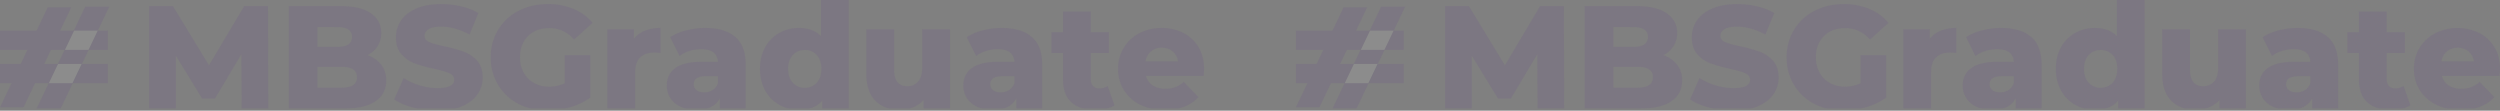 <?xml version="1.0" encoding="UTF-8"?> <svg xmlns="http://www.w3.org/2000/svg" xmlns:xlink="http://www.w3.org/1999/xlink" id="Calque_1" data-name="Calque 1" viewBox="0 0 2901.26 128.41"><rect x="0" y="0" width="2901.26" height="128.41" fill="#808080" stroke="none"/><defs><style> .cls-1 { fill: none; } .cls-2 { clip-path: url(#clip-path); } .cls-3 { clip-path: url(#clip-path-2); } .cls-4 { opacity: 0.1; } .cls-5 { clip-path: url(#clip-path-3); } .cls-6 { fill: #5c2794; } .cls-7 { clip-path: url(#clip-path-4); } .cls-8 { fill: #27348b; } .cls-9 { fill: #fff; } .cls-10 { clip-path: url(#clip-path-5); } .cls-11 { clip-path: url(#clip-path-6); } </style><clipPath id="clip-path" transform="translate(1519.34 -14.61)"><rect class="cls-1" x="-1519.34" y="-23.78" width="2905.67" height="164.41"></rect></clipPath><clipPath id="clip-path-2" transform="translate(1519.34 -14.61)"><rect class="cls-1" x="-1519.34" y="-23.78" width="2905.67" height="164.41"></rect></clipPath><clipPath id="clip-path-3" transform="translate(1519.34 -14.61)"><rect class="cls-1" x="-1513.02" y="-45.16" width="1687.75" height="232.32"></rect></clipPath><clipPath id="clip-path-4" transform="translate(1519.34 -14.61)"><rect class="cls-1" x="-1536.34" y="9.31" width="160.86" height="132.33"></rect></clipPath><clipPath id="clip-path-5" transform="translate(1519.34 -14.61)"><rect class="cls-1" x="-9.12" y="-45.16" width="1687.75" height="232.32"></rect></clipPath><clipPath id="clip-path-6" transform="translate(1519.34 -14.61)"><rect class="cls-1" x="-32.44" y="9.31" width="160.85" height="132.33"></rect></clipPath></defs><title>gad-bg</title><g class="cls-2"><g class="cls-3"><g class="cls-4"><g class="cls-5"><g><path class="cls-6" d="M-1238.9,140.64l-.34-63-30.57,51.3h-15l-30.4-49.6v61.32h-31.08V21.74h27.68l41.79,68.62L-1236,21.74h27.69l.34,118.9Z" transform="translate(1519.34 -14.61)"></path><path class="cls-6" d="M-1076.86,89.77q5.77,7.56,5.77,18.26,0,15.63-12.57,24.12t-36.34,8.49h-64.21V21.74h60.81q22.76,0,34.65,8.41t11.89,22.68A28.27,28.27,0,0,1-1081,68a29.1,29.1,0,0,1-11.81,10.61A33.33,33.33,0,0,1-1076.86,89.77ZM-1150.92,46V69h23.1q17,0,17-11.55,0-11.37-17-11.38Zm45.86,58.26q0-12.06-17.66-12.06h-28.2v24.12h28.2Q-1105.06,116.35-1105.06,104.29Z" transform="translate(1519.34 -14.61)"></path><path class="cls-6" d="M-1039.83,139.45q-13.61-3.57-22.09-9.51l11.05-24.8a71.35,71.35,0,0,0,18.51,8.49,70.21,70.21,0,0,0,20.72,3.23q19.36,0,19.36-9.68,0-5.1-5.52-7.56t-17.75-5.18a168.52,168.52,0,0,1-22.42-6.2,37.73,37.73,0,0,1-15.45-10.62q-6.46-7.29-6.46-19.7a34.1,34.1,0,0,1,6-19.62q5.94-8.74,17.75-13.84t29-5.09A101.92,101.92,0,0,1-984.12,22a70.62,70.62,0,0,1,20,7.73l-10.36,25q-17-9.16-32.95-9.17c-6.69,0-11.55,1-14.61,3s-4.59,4.56-4.59,7.73,1.81,5.55,5.44,7.14,9.45,3.22,17.49,4.92a164.57,164.57,0,0,1,22.51,6.2A39,39,0,0,1-965.69,85q6.53,7.23,6.53,19.62A33.45,33.45,0,0,1-965.1,124q-6,8.67-17.84,13.85t-28.87,5.18A109.71,109.71,0,0,1-1039.83,139.45Z" transform="translate(1519.34 -14.61)"></path><path class="cls-6" d="M-864,78.64h29.72V127.9a77.36,77.36,0,0,1-23.44,11.21A93.39,93.39,0,0,1-884.25,143a70.9,70.9,0,0,1-33.63-7.9,58.9,58.9,0,0,1-23.44-22,60.56,60.56,0,0,1-8.5-31.93,60.59,60.59,0,0,1,8.5-31.93,58.65,58.65,0,0,1,23.61-22q15.11-7.89,34.14-7.89A76,76,0,0,1-853.68,25,57.7,57.7,0,0,1-831.6,41.11L-853,60.47q-12.06-13.24-28.88-13.25-15.29,0-24.62,9.26t-9.35,24.71a35.9,35.9,0,0,0,4.25,17.58,30.45,30.45,0,0,0,11.89,12.06,34.85,34.85,0,0,0,17.49,4.33A42.92,42.92,0,0,0-864,111.25Z" transform="translate(1519.34 -14.61)"></path><path class="cls-6" d="M-770.88,50.19a48.71,48.71,0,0,1,18.09-3.14V76.1a66,66,0,0,0-7.31-.51q-10.35,0-16.22,5.6t-5.86,17.16v42.29h-32.27V48.58h30.74v11A30.11,30.11,0,0,1-770.88,50.19Z" transform="translate(1519.34 -14.61)"></path><path class="cls-6" d="M-666,57.5q12.06,10.44,12.06,32v51.13H-684V128.75q-7,13.42-27.18,13.42a42.51,42.51,0,0,1-18.51-3.74,27.42,27.42,0,0,1-11.81-10.11,26.75,26.75,0,0,1-4-14.52q0-13.08,10-20.3t30.91-7.21h18.35q-.85-14.61-19.53-14.61a44.92,44.92,0,0,0-13.42,2.12,35.86,35.86,0,0,0-11.55,5.86l-10.87-21.91a60.06,60.06,0,0,1,18.6-7.9,88.29,88.29,0,0,1,22-2.8Q-678.05,47.05-666,57.5Zm-26.33,61.57a15.14,15.14,0,0,0,6.12-8v-8h-13.93q-14.1,0-14.1,9.34a8.23,8.23,0,0,0,3.23,6.8c2.15,1.7,5.1,2.55,8.83,2.55A17.88,17.88,0,0,0-692.33,119.07Z" transform="translate(1519.34 -14.61)"></path><path class="cls-6" d="M-534.37,14.61v126h-30.74v-9.17q-9,10.69-27,10.7A45.84,45.84,0,0,1-615,136.31a42.42,42.42,0,0,1-16.39-16.73q-6-10.87-6-25.14t6-25A42,42,0,0,1-615,52.83a46.3,46.3,0,0,1,22.93-5.78q16.49,0,25.48,9.51V14.61Zm-37.19,96.05q5.43-5.86,5.43-16.22,0-10.18-5.35-16a18,18,0,0,0-13.84-5.77,18.26,18.26,0,0,0-13.93,5.77q-5.44,5.77-5.44,16,0,10.36,5.44,16.22a18.13,18.13,0,0,0,13.93,5.86A18,18,0,0,0-571.56,110.66Z" transform="translate(1519.34 -14.61)"></path><path class="cls-6" d="M-416.83,48.58v92.06h-30.74v-9.85a33.16,33.16,0,0,1-12.23,8.49,40,40,0,0,1-15.12,2.89q-17.83,0-28.45-10.53T-514,100V48.58h32.28v46.2q0,10.36,3.9,15.12t11.38,4.75a16.07,16.07,0,0,0,12.49-5.35q4.83-5.35,4.84-16.39V48.58Z" transform="translate(1519.34 -14.61)"></path><path class="cls-6" d="M-321.89,57.5q12.06,10.44,12.06,32v51.13h-30.06V128.75q-7,13.42-27.18,13.42a42.54,42.54,0,0,1-18.51-3.74,27.42,27.42,0,0,1-11.81-10.11,26.75,26.75,0,0,1-4-14.52q0-13.08,10-20.3t30.92-7.21h18.34q-.86-14.61-19.53-14.61A45,45,0,0,0-375,73.8a35.86,35.86,0,0,0-11.55,5.86l-10.87-21.91a60.06,60.06,0,0,1,18.6-7.9,88.29,88.29,0,0,1,22-2.8Q-333.94,47.05-321.89,57.5Zm-26.32,61.57a15.17,15.17,0,0,0,6.11-8v-8H-356q-14.1,0-14.1,9.34a8.23,8.23,0,0,0,3.23,6.8c2.15,1.7,5.1,2.55,8.83,2.55A17.93,17.93,0,0,0-348.21,119.07Z" transform="translate(1519.34 -14.61)"></path><path class="cls-6" d="M-225.92,136.9a32.6,32.6,0,0,1-9.94,3.91,55.51,55.51,0,0,1-12.48,1.36q-18,0-27.69-8.84T-285.71,107V76.1h-13.42V52h13.42V28h32.27V52h21.06V76.1h-21.06v30.57a10.87,10.87,0,0,0,2.63,7.73,9.22,9.22,0,0,0,7.05,2.8,17,17,0,0,0,9.85-2.89Z" transform="translate(1519.34 -14.61)"></path><path class="cls-6" d="M-122.49,102.76h-66.92a18.73,18.73,0,0,0,7.9,11q5.87,3.82,14.69,3.82a31.73,31.73,0,0,0,11.47-1.87,33.72,33.72,0,0,0,9.76-6.11l17,17.66q-13.43,15-39.24,14.95-16.14,0-28.36-6.12a45.54,45.54,0,0,1-18.94-17,45.89,45.89,0,0,1-6.71-24.63,46.06,46.06,0,0,1,6.54-24.37,45.65,45.65,0,0,1,18.09-16.9,54.63,54.63,0,0,1,26-6.12,54.37,54.37,0,0,1,25,5.69,43.31,43.31,0,0,1,17.75,16.48Q-122,80-122,94.78-122,95.13-122.49,102.76Zm-61.06-28.53a19.19,19.19,0,0,0-6.37,11.55h37.71a19.19,19.19,0,0,0-6.37-11.55A18.64,18.64,0,0,0-171.06,70,18.65,18.65,0,0,0-183.55,74.23Z" transform="translate(1519.34 -14.61)"></path></g></g></g><g class="cls-4"><g class="cls-7"><rect class="cls-6" y="35.49" width="125.15" height="22.4"></rect><rect class="cls-6" y="74.19" width="125.15" height="22.39"></rect><polygon class="cls-6" points="82.75 8.49 27.38 124.46 0 124.46 55.37 8.49 82.75 8.49"></polygon><polygon class="cls-8" points="95.4 74.19 68.02 74.19 57.33 96.59 84.7 96.59 95.4 74.19"></polygon><polygon class="cls-6" points="126.86 7.7 98.92 7.7 42.42 126.03 70.36 126.03 126.86 7.7"></polygon><polygon class="cls-9" points="113.42 35.49 86.04 35.49 75.35 57.89 102.72 57.89 113.42 35.49"></polygon><polygon class="cls-9" points="94.75 74.19 67.37 74.19 56.68 96.58 84.06 96.58 94.75 74.19"></polygon></g></g><g class="cls-4"><g class="cls-10"><g><path class="cls-6" d="M265,140.64l-.34-63-30.57,51.3h-15l-30.4-49.6v61.32H157.65V21.74h27.69l41.78,68.62,40.77-68.62h27.68l.34,118.9Z" transform="translate(1519.34 -14.61)"></path><path class="cls-6" d="M427,89.77A29.19,29.19,0,0,1,432.81,108q0,15.63-12.57,24.12t-36.35,8.49h-64.2V21.74H380.5q22.75,0,34.64,8.41T427,52.83A28.19,28.19,0,0,1,422.87,68a29.07,29.07,0,0,1-11.8,10.61A33.35,33.35,0,0,1,427,89.77ZM353,46V69h23.1q17,0,17-11.55,0-11.37-17-11.38Zm45.86,58.26q0-12.06-17.67-12.06H353v24.12h28.19Q398.84,116.35,398.84,104.29Z" transform="translate(1519.34 -14.61)"></path><path class="cls-6" d="M464.06,139.45q-13.59-3.57-22.08-9.51l11-24.8a71.27,71.27,0,0,0,18.52,8.49,70.11,70.11,0,0,0,20.72,3.23q19.37,0,19.36-9.68,0-5.1-5.52-7.56t-17.75-5.18a168.09,168.09,0,0,1-22.42-6.2,37.82,37.82,0,0,1-15.46-10.62Q444,70.33,444,57.92A34.17,34.17,0,0,1,450,38.3q6-8.74,17.75-13.84t29-5.09A101.86,101.86,0,0,1,519.77,22a70.39,70.39,0,0,1,20,7.73l-10.36,25q-17-9.16-33-9.17-10,0-14.6,3t-4.59,7.73q0,4.76,5.44,7.14t17.49,4.92a164,164,0,0,1,22.5,6.2A38.88,38.88,0,0,1,538.2,85q6.54,7.23,6.54,19.62A33.45,33.45,0,0,1,538.8,124q-6,8.67-17.84,13.85T492.09,143A109.84,109.84,0,0,1,464.06,139.45Z" transform="translate(1519.34 -14.61)"></path><path class="cls-6" d="M639.85,78.64h29.73V127.9a77.47,77.47,0,0,1-23.44,11.21,93.46,93.46,0,0,1-26.5,3.91,70.9,70.9,0,0,1-33.63-7.9,59,59,0,0,1-23.44-22,60.65,60.65,0,0,1-8.49-31.93,60.67,60.67,0,0,1,8.49-31.93,58.65,58.65,0,0,1,23.61-22q15.12-7.89,34.14-7.89A76,76,0,0,1,650.21,25a57.55,57.55,0,0,1,22.08,16.14l-21.4,19.36Q638.83,47.23,622,47.22q-15.28,0-24.63,9.26t-9.34,24.71a35.79,35.79,0,0,0,4.25,17.58,30.38,30.38,0,0,0,11.89,12.06,34.8,34.8,0,0,0,17.49,4.33,42.87,42.87,0,0,0,18.17-3.91Z" transform="translate(1519.34 -14.61)"></path><path class="cls-6" d="M733,50.19a48.78,48.78,0,0,1,18.09-3.14V76.1a65.88,65.88,0,0,0-7.3-.51q-10.37,0-16.22,5.6t-5.86,17.16v42.29H689.45V48.58h30.74v11A30.08,30.08,0,0,1,733,50.19Z" transform="translate(1519.34 -14.61)"></path><path class="cls-6" d="M837.9,57.5q12,10.44,12.06,32v51.13H819.89V128.75q-7,13.42-27.17,13.42a42.56,42.56,0,0,1-18.52-3.74,27.39,27.39,0,0,1-11.8-10.11,26.75,26.75,0,0,1-4-14.52q0-13.08,10-20.3t30.91-7.21h18.34q-.84-14.61-19.53-14.61a45,45,0,0,0-13.42,2.12,35.86,35.86,0,0,0-11.55,5.86L762.31,57.75a60.27,60.27,0,0,1,18.6-7.9,88.31,88.31,0,0,1,22-2.8Q825.83,47.05,837.9,57.5Zm-26.33,61.57a15.07,15.07,0,0,0,6.11-8v-8H803.76q-14.1,0-14.1,9.34a8.2,8.2,0,0,0,3.23,6.8q3.23,2.55,8.83,2.55A17.9,17.9,0,0,0,811.57,119.07Z" transform="translate(1519.34 -14.61)"></path><path class="cls-6" d="M969.53,14.61v126H938.79v-9.17q-9,10.69-27,10.7a45.81,45.81,0,0,1-22.93-5.86,42.36,42.36,0,0,1-16.39-16.73q-6-10.87-6-25.14t6-25a41.91,41.91,0,0,1,16.39-16.56,46.28,46.28,0,0,1,22.93-5.78q16.47,0,25.48,9.51V14.61Zm-37.2,96.05q5.43-5.86,5.44-16.22,0-10.18-5.35-16a18,18,0,0,0-13.85-5.77,18.26,18.26,0,0,0-13.92,5.77q-5.45,5.77-5.44,16,0,10.36,5.44,16.22a19.27,19.27,0,0,0,27.68,0Z" transform="translate(1519.34 -14.61)"></path><path class="cls-6" d="M1087.06,48.58v92.06h-30.74v-9.85a33.08,33.08,0,0,1-12.23,8.49,40,40,0,0,1-15.11,2.89q-17.84,0-28.45-10.53T989.91,100V48.58h32.27v46.2q0,10.36,3.91,15.12t11.38,4.75A16.06,16.06,0,0,0,1050,109.3q4.85-5.35,4.84-16.39V48.58Z" transform="translate(1519.34 -14.61)"></path><path class="cls-6" d="M1182,57.5q12.06,10.44,12.06,32v51.13H1164V128.75q-7,13.42-27.17,13.42a42.56,42.56,0,0,1-18.52-3.74,27.39,27.39,0,0,1-11.8-10.11,26.75,26.75,0,0,1-4-14.52q0-13.08,10-20.3t30.91-7.21h18.35q-.85-14.61-19.54-14.61a45,45,0,0,0-13.42,2.12,35.86,35.86,0,0,0-11.55,5.86l-10.87-21.91a60.27,60.27,0,0,1,18.6-7.9,88.43,88.43,0,0,1,22-2.8Q1170,47.05,1182,57.5Zm-26.33,61.57a15.14,15.14,0,0,0,6.12-8v-8h-13.93q-14.1,0-14.1,9.34a8.23,8.23,0,0,0,3.23,6.8q3.23,2.55,8.83,2.55A17.88,17.88,0,0,0,1155.68,119.07Z" transform="translate(1519.34 -14.61)"></path><path class="cls-6" d="M1278,136.9a32.64,32.64,0,0,1-9.93,3.91,55.54,55.54,0,0,1-12.49,1.36q-18,0-27.68-8.84T1218.18,107V76.1h-13.41V52h13.41V28h32.28V52h21.06V76.1h-21.06v30.57c0,3.28.87,5.86,2.63,7.73a9.19,9.19,0,0,0,7.05,2.8,17.07,17.07,0,0,0,9.85-2.89Z" transform="translate(1519.34 -14.61)"></path><path class="cls-6" d="M1381.41,102.76h-66.92a18.73,18.73,0,0,0,7.9,11q5.85,3.82,14.69,3.82a31.68,31.68,0,0,0,11.46-1.87,33.76,33.76,0,0,0,9.77-6.11l17,17.66q-13.41,15-39.23,14.95-16.14,0-28.37-6.12a45,45,0,0,1-25.64-41.61,45.41,45.41,0,0,1,24.62-41.27,57.95,57.95,0,0,1,51-.43,43.37,43.37,0,0,1,17.75,16.48q6.54,10.78,6.54,25.56Q1381.92,95.13,1381.41,102.76Zm-61.06-28.53A19.14,19.14,0,0,0,1314,85.78h37.7a19.18,19.18,0,0,0-6.36-11.55,20.46,20.46,0,0,0-25,0Z" transform="translate(1519.34 -14.61)"></path></g></g></g><g class="cls-4"><g class="cls-11"><rect class="cls-6" x="1503.9" y="35.49" width="125.15" height="22.4"></rect><rect class="cls-6" x="1503.9" y="74.19" width="125.15" height="22.39"></rect><polygon class="cls-6" points="1586.64 8.49 1531.28 124.46 1503.9 124.46 1559.27 8.49 1586.64 8.49"></polygon><polygon class="cls-8" points="1599.3 74.19 1571.92 74.19 1561.23 96.59 1588.6 96.59 1599.3 74.19"></polygon><polygon class="cls-6" points="1630.75 7.7 1602.82 7.7 1546.32 126.03 1574.26 126.03 1630.75 7.7"></polygon><polygon class="cls-9" points="1617.31 35.49 1589.94 35.49 1579.24 57.89 1606.62 57.89 1617.31 35.49"></polygon><polygon class="cls-9" points="1598.64 74.19 1571.27 74.19 1560.58 96.58 1587.95 96.58 1598.64 74.19"></polygon></g></g></g></g></svg> 